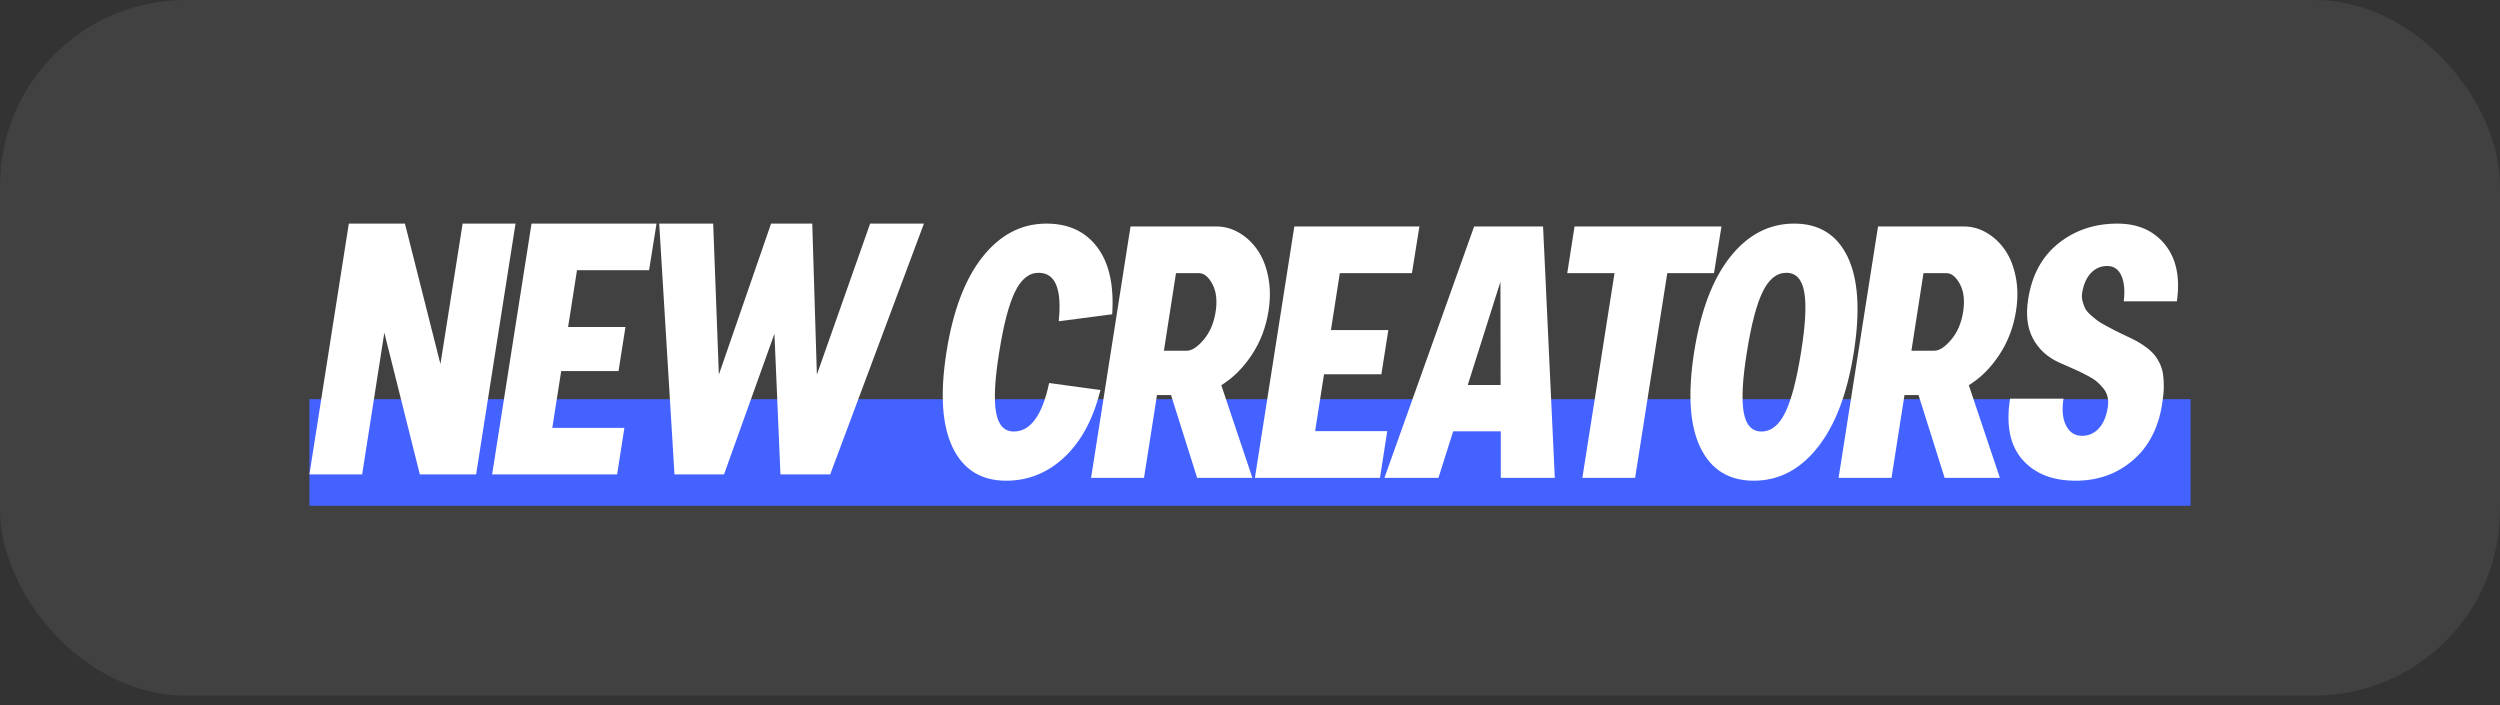 <?xml version="1.0" encoding="utf-8"?>
<svg xmlns="http://www.w3.org/2000/svg" width="202" height="57" viewBox="0 0 202 57" fill="none">
<rect x="0" y="0" width="202" height="57" fill="#333333" stroke="none"/>
<rect width="202" height="56.202" rx="15" fill="white" fill-opacity="0.07"/>
<rect x="25" y="32.254" width="152" height="8.613" fill="#4362FF"/>
<path fill-rule="evenodd" clip-rule="evenodd" d="M29.261 38.334L31.054 26.883L33.923 38.334H38.47L41.655 18.067H37.38L35.587 29.417L32.718 18.067H28.185L25 38.334H29.261ZM49.863 38.334L50.451 34.57H44.627L45.344 29.981H49.977L50.537 26.42H45.903L46.621 21.831H52.445L53.047 18.067H42.948L39.764 38.334H49.863ZM62.574 26.97L58.5 38.334H54.498L53.264 18.067H57.625L58.084 30.271L62.302 18.067H65.63L66.003 30.271L70.306 18.067H74.653L67.079 38.334H63.062L62.574 26.97Z" fill="white"/>
<path fill-rule="evenodd" clip-rule="evenodd" d="M86.011 36.933C84.657 38.205 83.085 38.841 81.296 38.841C79.277 38.841 77.837 37.946 76.975 36.157C76.114 34.368 75.947 31.8 76.473 28.454C76.999 25.108 77.973 22.54 79.394 20.751C80.815 18.962 82.535 18.067 84.554 18.067C86.334 18.067 87.703 18.703 88.66 19.975C89.617 21.247 90.019 23.053 89.865 25.393L85.545 25.959C85.813 23.348 85.272 22.042 83.923 22.042C83.148 22.042 82.511 22.552 82.014 23.573C81.516 24.593 81.09 26.22 80.736 28.454C80.382 30.64 80.296 32.255 80.478 33.299C80.66 34.344 81.138 34.866 81.913 34.866C83.263 34.866 84.215 33.56 84.77 30.949L88.918 31.515C88.334 33.855 87.365 35.661 86.011 36.933ZM93.485 31.921L92.437 38.609H88.16L91.346 18.299H98.294C98.935 18.299 99.545 18.469 100.124 18.807C100.703 19.146 101.195 19.608 101.602 20.193C102.009 20.778 102.298 21.501 102.471 22.361C102.643 23.222 102.652 24.136 102.499 25.103C102.298 26.418 101.849 27.605 101.15 28.664C100.451 29.723 99.629 30.543 98.681 31.123L101.193 38.609H96.729L94.619 31.921H93.485ZM95.896 28.338H94.044L95.02 22.071H96.872C97.284 22.071 97.647 22.366 97.963 22.956C98.279 23.546 98.365 24.296 98.221 25.205C98.078 26.114 97.755 26.863 97.252 27.453C96.75 28.043 96.298 28.338 95.896 28.338ZM112.09 34.837L111.501 38.609H101.396L104.582 18.299H114.688L114.085 22.071H108.257L107.539 26.67H112.176L111.616 30.238H106.98L106.262 34.837H112.09ZM116.226 38.609L117.417 34.851H121.264V38.609H125.627L124.68 18.299H119.111L111.862 38.609H116.226ZM118.594 31.109H121.249L121.235 22.767L118.594 31.109ZM132.118 38.609L134.716 22.071H138.491L139.094 18.299H127.223L126.634 22.071H130.453L127.855 38.609H132.118ZM146.861 36.157C145.445 37.946 143.727 38.841 141.708 38.841C139.689 38.841 138.249 37.946 137.388 36.157C136.526 34.368 136.359 31.8 136.885 28.454C137.412 25.108 138.385 22.54 139.806 20.751C141.227 18.962 142.947 18.067 144.967 18.067C146.986 18.067 148.426 18.962 149.287 20.751C150.148 22.54 150.316 25.108 149.79 28.454C149.263 31.8 148.287 34.368 146.861 36.157ZM142.326 34.866C141.55 34.866 141.072 34.344 140.89 33.299C140.708 32.255 140.794 30.64 141.148 28.454C141.503 26.22 141.928 24.593 142.426 23.573C142.924 22.552 143.56 22.042 144.335 22.042C145.12 22.042 145.603 22.564 145.785 23.609C145.967 24.653 145.881 26.268 145.526 28.454C145.172 30.678 144.747 32.303 144.249 33.328C143.751 34.353 143.11 34.866 142.326 34.866ZM153.883 31.921L152.835 38.609H148.558L151.745 18.299H158.692C159.333 18.299 159.943 18.469 160.522 18.807C161.101 19.146 161.594 19.608 162.001 20.193C162.407 20.778 162.697 21.501 162.869 22.361C163.041 23.222 163.051 24.136 162.898 25.103C162.697 26.418 162.247 27.605 161.548 28.664C160.85 29.723 160.027 30.543 159.08 31.123L161.591 38.609H157.127L155.017 31.921H153.883ZM156.294 28.338H154.442L155.418 22.071H157.27C157.681 22.071 158.045 22.366 158.361 22.956C158.677 23.546 158.763 24.296 158.619 25.205C158.476 26.114 158.153 26.863 157.65 27.453C157.148 28.043 156.696 28.338 156.294 28.338ZM172.358 37.172C171.076 38.285 169.526 38.841 167.708 38.841C165.842 38.841 164.409 38.273 163.409 37.136C162.409 36 162.076 34.358 162.411 32.211H166.732C166.588 33.111 166.657 33.836 166.94 34.387C167.222 34.938 167.65 35.214 168.224 35.214C168.76 35.214 169.213 35.016 169.581 34.619C169.949 34.223 170.191 33.657 170.306 32.922C170.354 32.632 170.351 32.359 170.299 32.102C170.246 31.846 170.138 31.616 169.976 31.413C169.813 31.21 169.646 31.031 169.473 30.877C169.301 30.722 169.067 30.565 168.77 30.405C168.473 30.246 168.22 30.115 168.009 30.014C167.799 29.912 167.521 29.789 167.177 29.644C166.832 29.498 166.569 29.383 166.387 29.295C165.44 28.87 164.734 28.227 164.27 27.366C163.806 26.505 163.674 25.446 163.875 24.189C164.172 22.236 164.988 20.727 166.323 19.663C167.657 18.599 169.244 18.067 171.081 18.067C172.746 18.067 174.033 18.636 174.942 19.772C175.851 20.908 176.167 22.434 175.89 24.349H171.598C171.703 23.478 171.638 22.784 171.404 22.267C171.169 21.75 170.789 21.491 170.263 21.491C169.746 21.491 169.308 21.68 168.949 22.057C168.59 22.434 168.354 22.966 168.239 23.652C168.201 23.884 168.21 24.112 168.268 24.334C168.325 24.557 168.397 24.753 168.483 24.922C168.569 25.091 168.72 25.27 168.935 25.459C169.15 25.647 169.332 25.797 169.48 25.908C169.629 26.019 169.87 26.164 170.205 26.343C170.54 26.522 170.787 26.653 170.945 26.735C171.102 26.817 171.378 26.95 171.77 27.134C172.134 27.298 172.445 27.453 172.703 27.598C172.961 27.743 173.215 27.91 173.464 28.099C173.713 28.287 173.918 28.481 174.081 28.679C174.244 28.877 174.387 29.107 174.512 29.368C174.636 29.629 174.722 29.914 174.77 30.224C174.818 30.533 174.839 30.881 174.835 31.268C174.83 31.655 174.789 32.086 174.713 32.559C174.425 34.523 173.641 36.06 172.358 37.172Z" fill="white"/>
</svg>